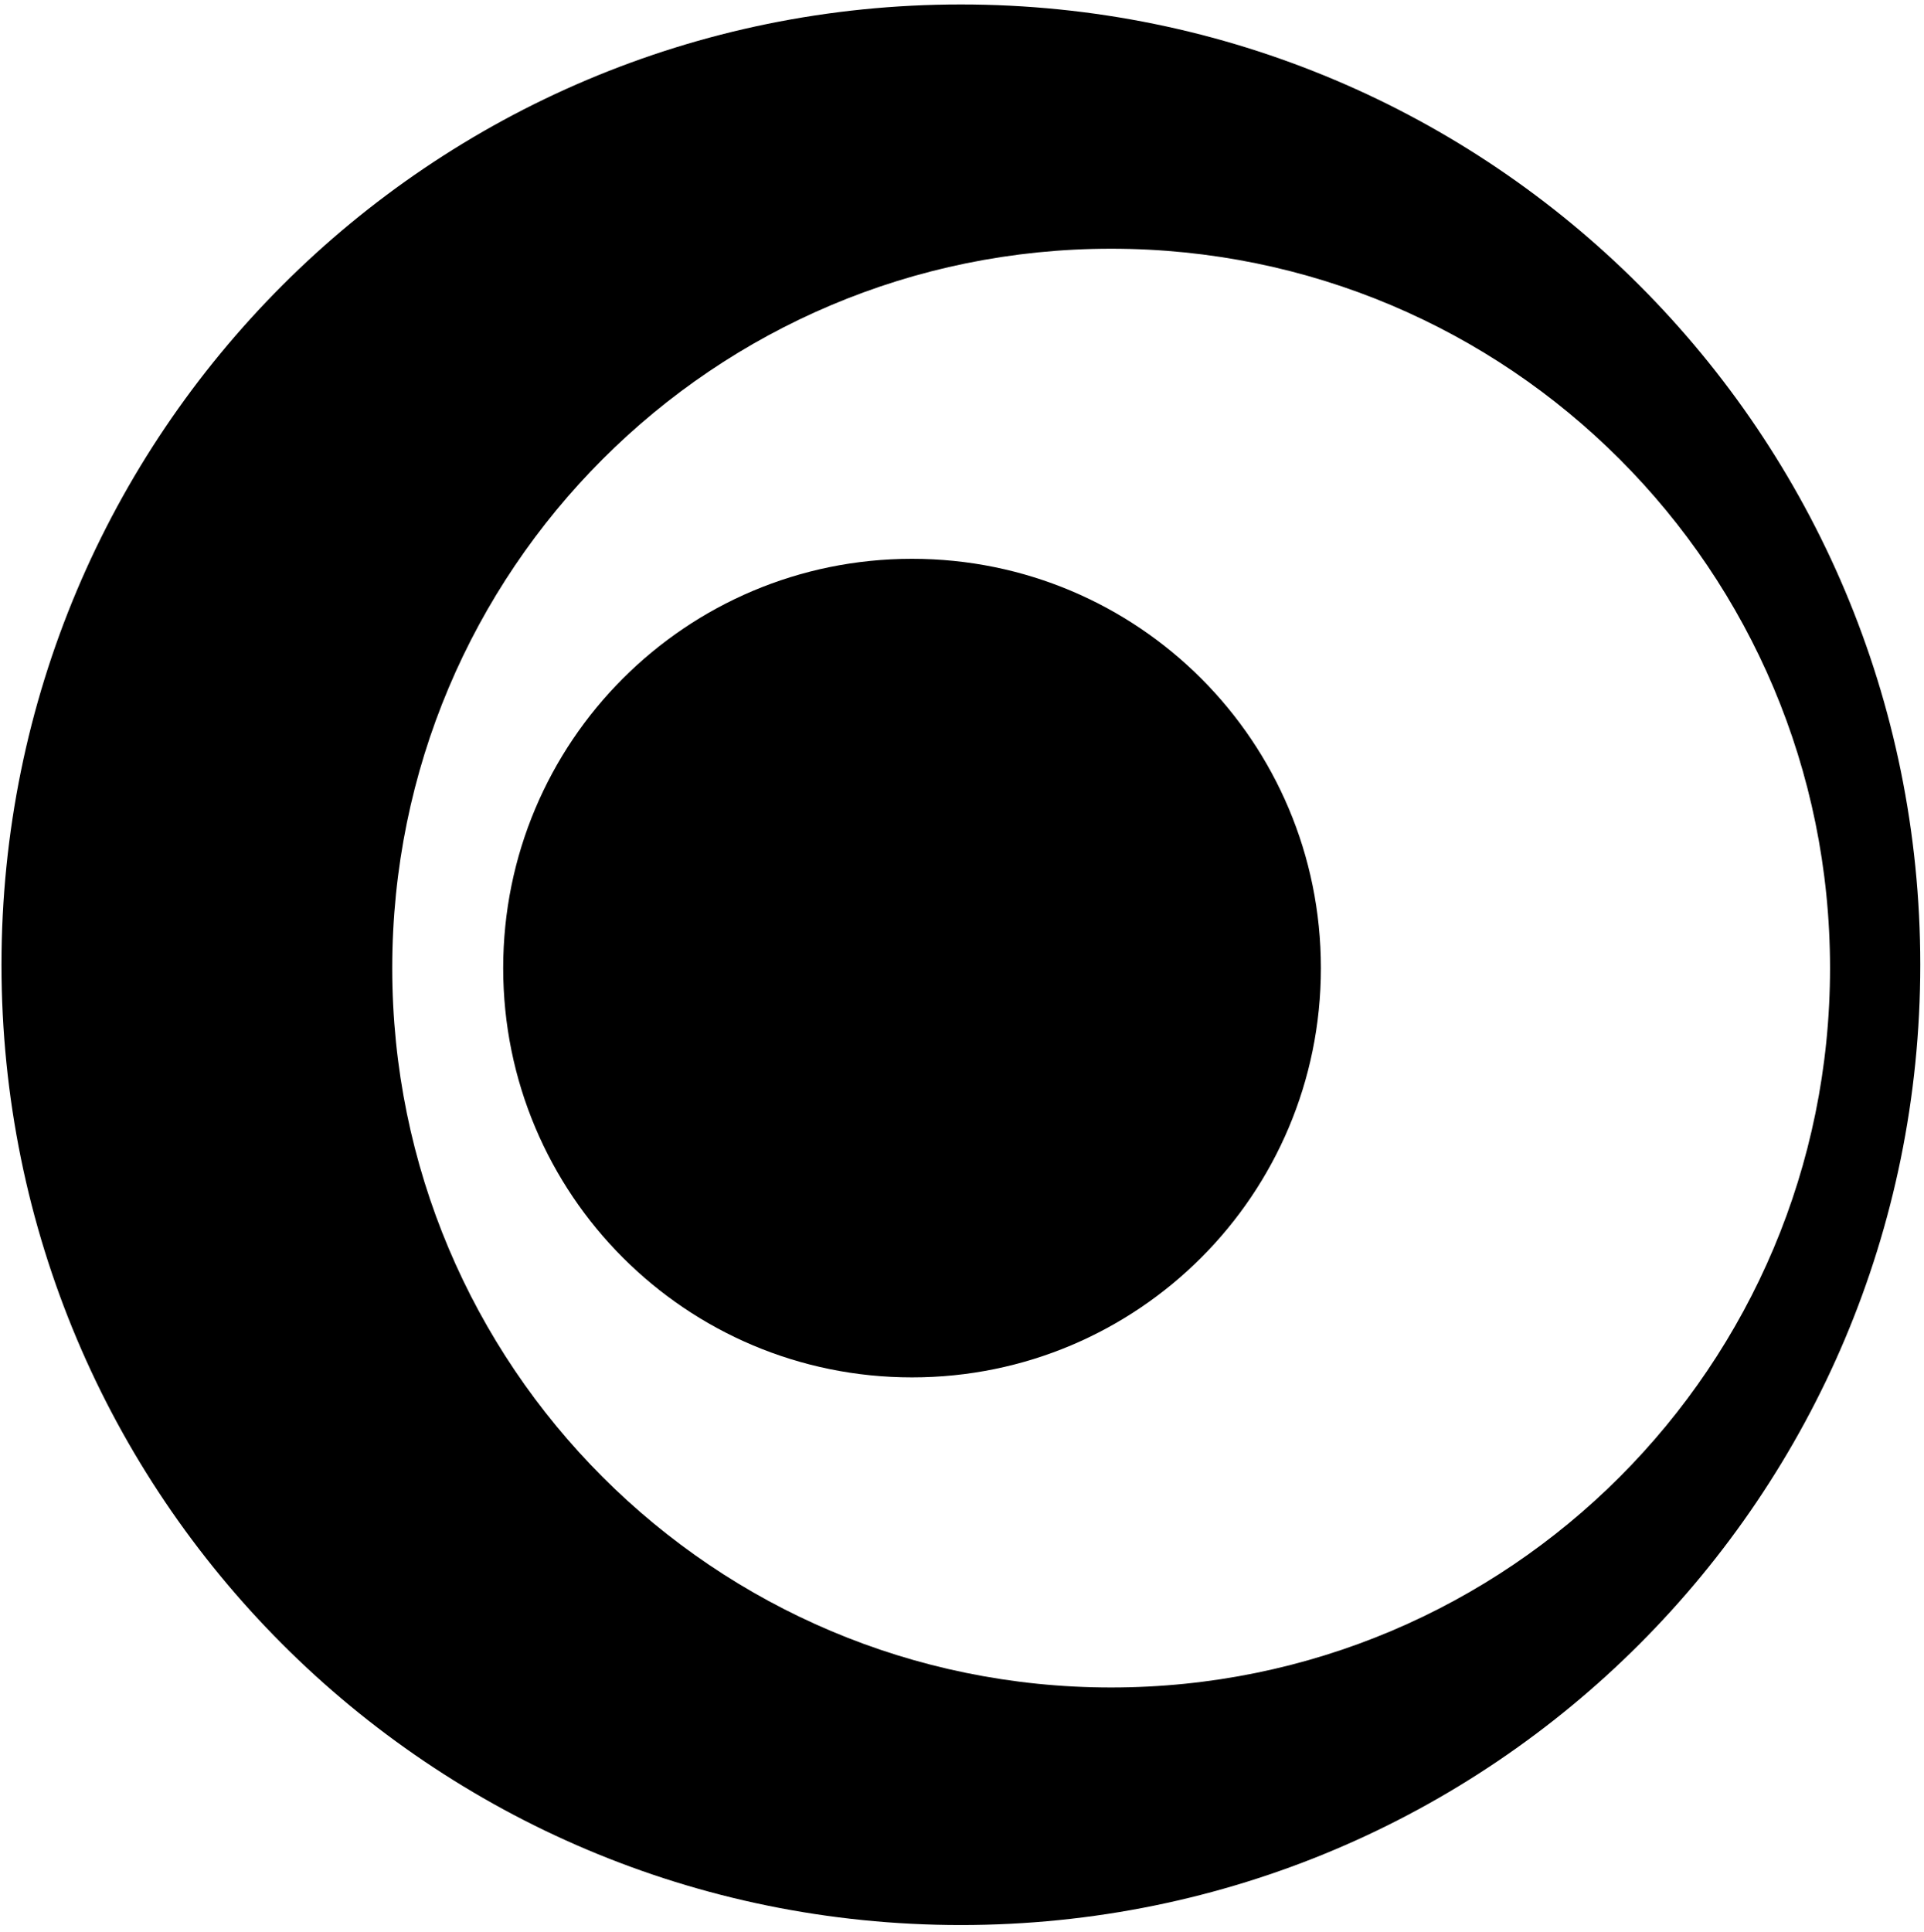 <svg version="1.2" xmlns="http://www.w3.org/2000/svg" viewBox="0 0 1552 1558" width="1552" height="1558"><style></style><path fill-rule="evenodd" d="m775.1 1552.6c-428 0-773.9-346.2-773.9-774.5 0-428.3 345.9-774.5 773.9-774.5 428 0 773.9 346.2 773.9 774.5 0 428.3-345.9 774.5-773.9 774.5zm701.1-771.8c0-320.9-259.2-580.2-579.9-580.2-320.7 0-579.9 259.3-579.9 580.2 0 320.9 259.2 580.2 579.9 580.2 320.7 0 579.9-259.3 579.9-580.2z"/><path  d="m735.7 1110.9c-182.4 0-329.8-147.6-329.8-330.1 0-182.6 147.4-330.1 329.8-330.1 182.4 0 329.8 147.5 329.8 330.1 0 182.5-147.4 330.1-329.8 330.1z"/></svg>